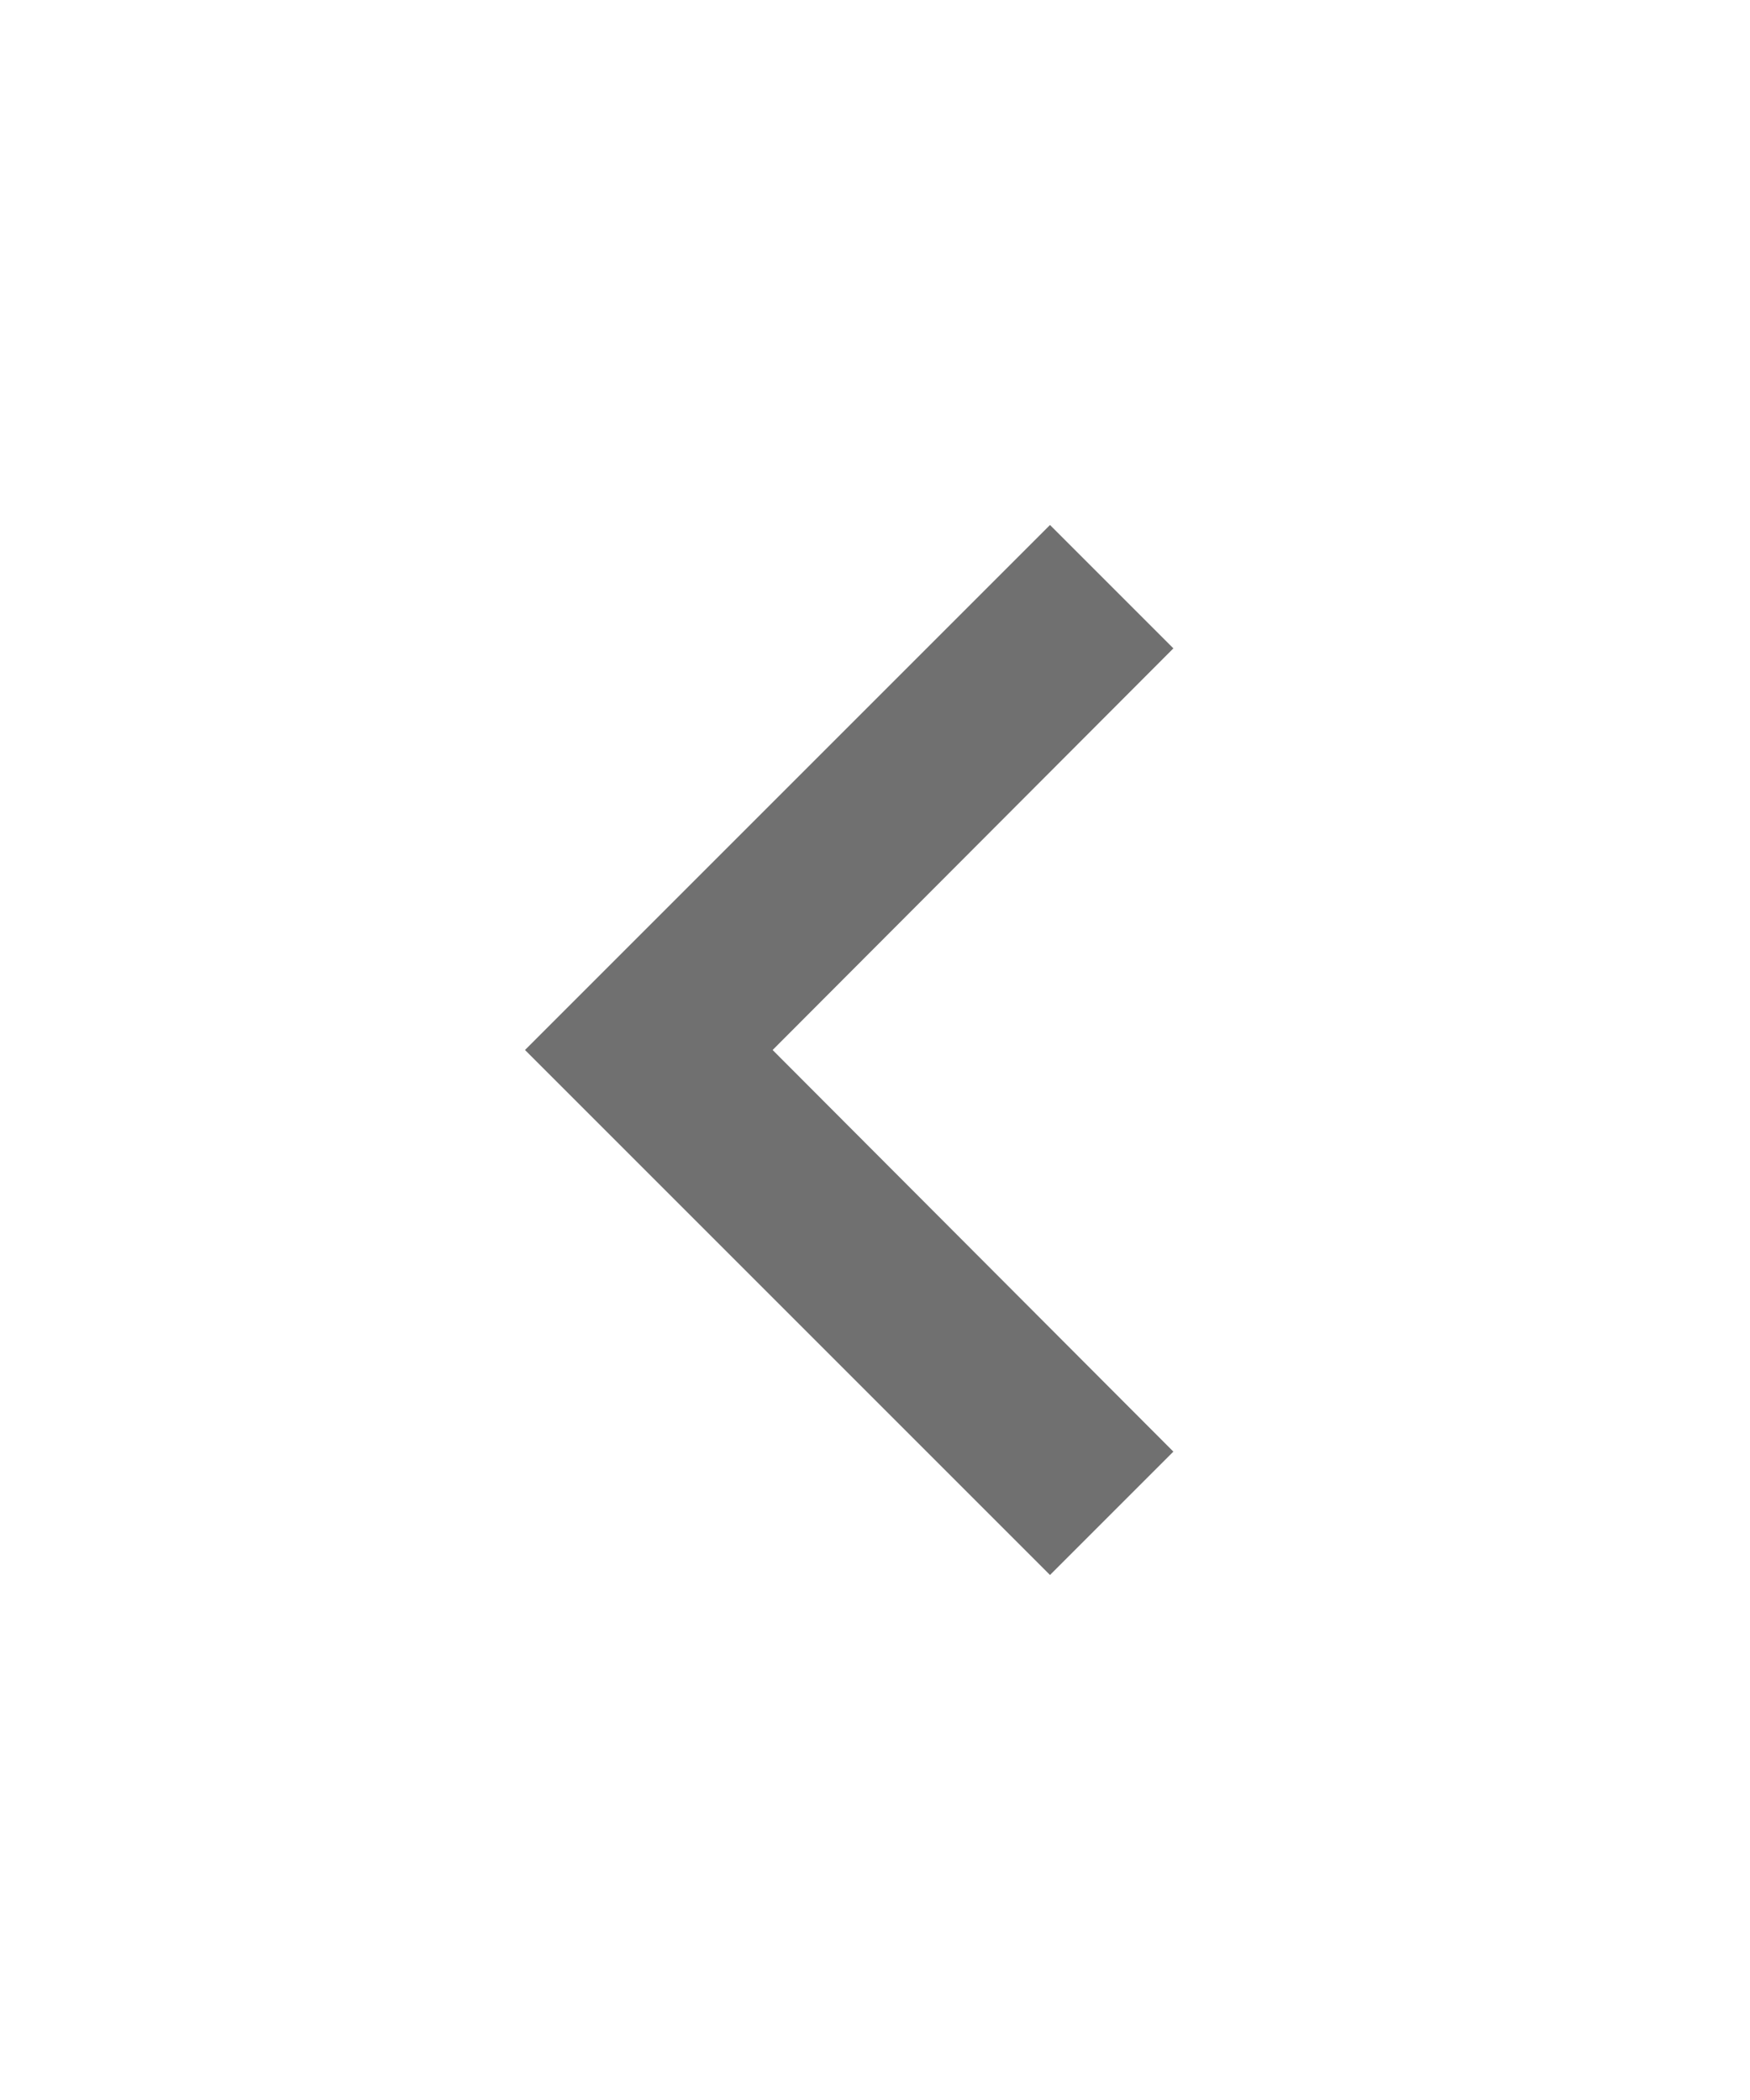 <svg xmlns="http://www.w3.org/2000/svg" width="20" height="24" viewBox="0 0 20 24">
  <g id="keyboard_arrow_right-24px" transform="translate(20 24) rotate(180)">
    <path id="패스_131" data-name="패스 131" d="M0,0H20V24H0Z" fill="none"/>
    <path id="패스_132" data-name="패스 132" d="M8.59,16.59,13.17,12,8.59,7.41,10,6l6,6-6,6Z" transform="translate(-2)" fill="#707070"/>
  </g>
</svg>
